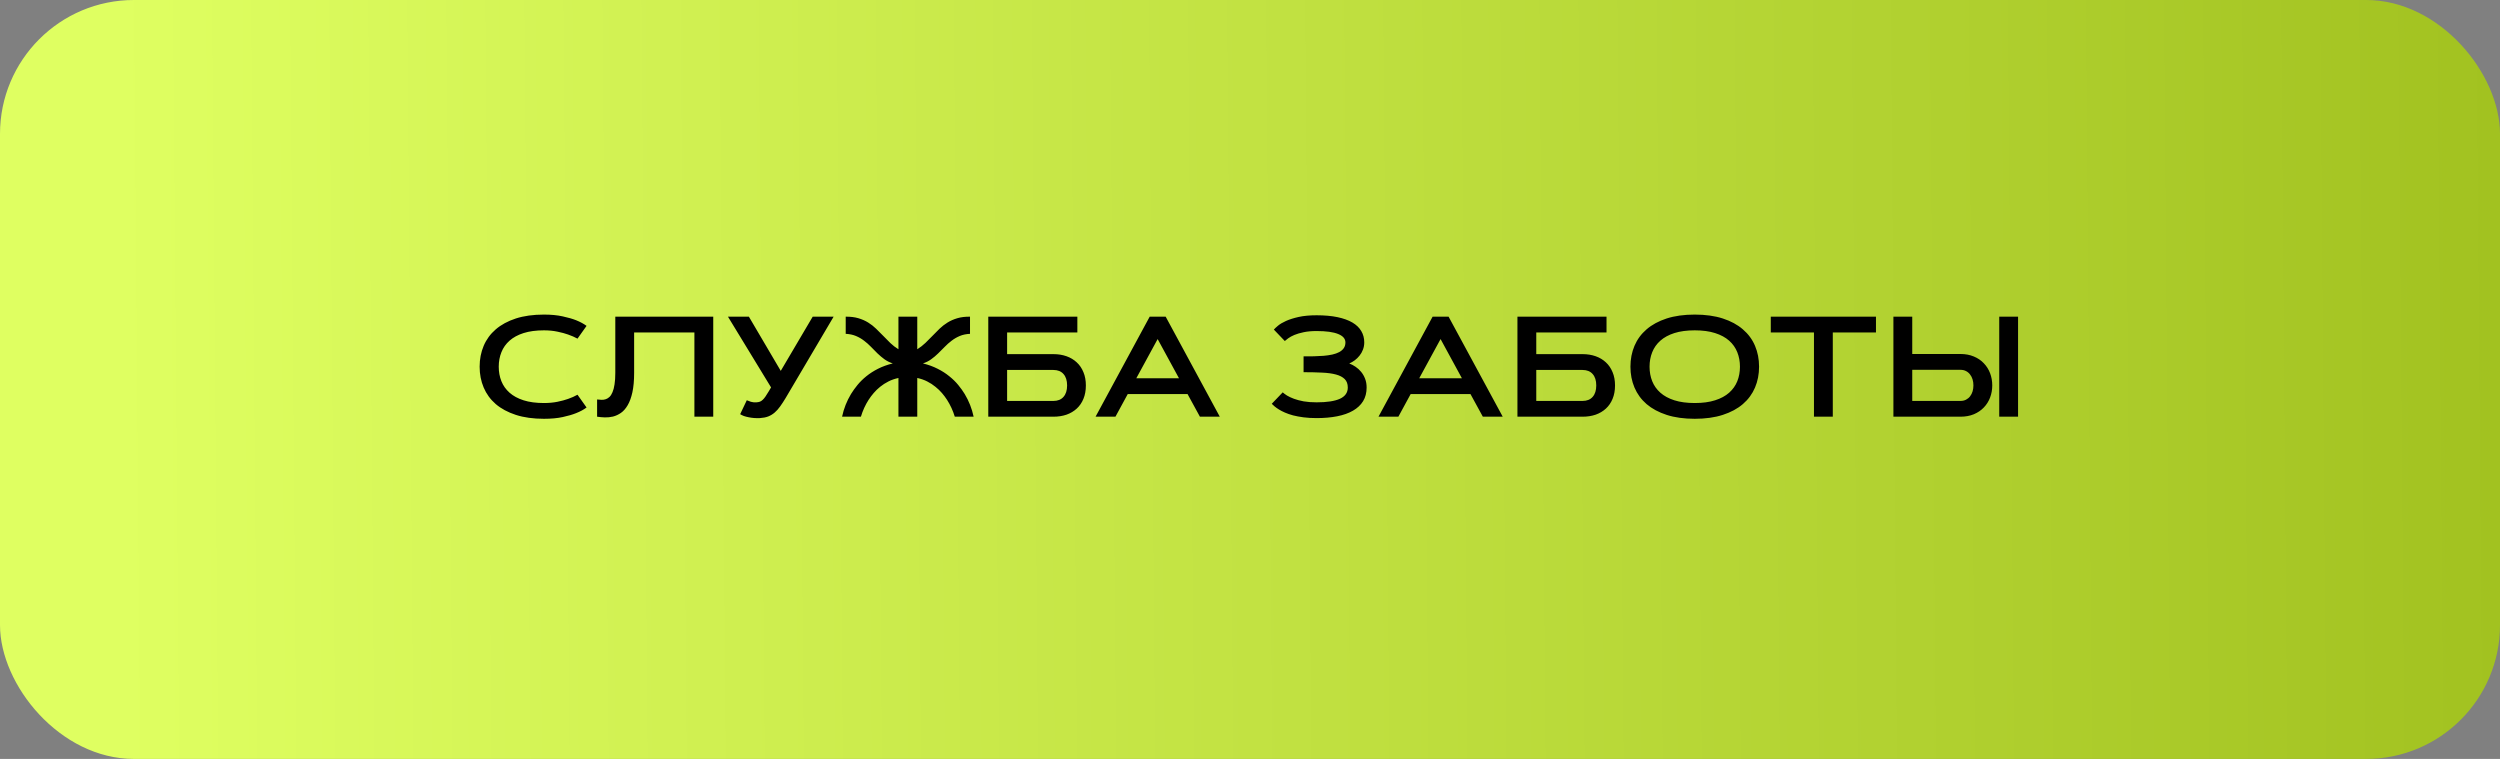 <?xml version="1.0" encoding="UTF-8"?> <svg xmlns="http://www.w3.org/2000/svg" width="280" height="85" viewBox="0 0 280 85" fill="none"><rect x="0" y="0" width="280" height="85" fill="#808080" stroke="none"/><rect width="280" height="85" rx="15" fill="url(#paint0_linear_1725_728)"></rect><path d="M55.859 41.069C55.859 41.657 55.958 42.199 56.156 42.694C56.354 43.189 56.659 43.618 57.07 43.983C57.482 44.347 58.005 44.631 58.641 44.834C59.281 45.038 60.042 45.139 60.922 45.139C61.474 45.139 61.979 45.092 62.438 44.998C62.896 44.905 63.292 44.798 63.625 44.678C64.016 44.543 64.367 44.387 64.68 44.209L65.695 45.639C65.378 45.879 64.987 46.09 64.523 46.272C64.128 46.433 63.63 46.579 63.031 46.709C62.438 46.84 61.734 46.905 60.922 46.905C59.724 46.905 58.674 46.759 57.773 46.467C56.878 46.176 56.128 45.772 55.523 45.256C54.924 44.736 54.474 44.118 54.172 43.405C53.87 42.691 53.719 41.913 53.719 41.069C53.719 40.225 53.87 39.447 54.172 38.733C54.474 38.019 54.924 37.405 55.523 36.889C56.128 36.368 56.878 35.962 57.773 35.67C58.674 35.379 59.724 35.233 60.922 35.233C61.729 35.233 62.432 35.301 63.031 35.436C63.63 35.566 64.128 35.709 64.523 35.866C64.987 36.053 65.378 36.264 65.695 36.498L64.68 37.928C64.367 37.756 64.016 37.603 63.625 37.467C63.292 37.347 62.896 37.241 62.438 37.147C61.979 37.048 61.474 36.998 60.922 36.998C60.042 36.998 59.281 37.1 58.641 37.303C58.005 37.506 57.482 37.79 57.07 38.155C56.659 38.519 56.354 38.952 56.156 39.452C55.958 39.947 55.859 40.486 55.859 41.069ZM79.883 35.467V46.67H77.773V37.233H71.023V41.748C71.023 42.613 70.958 43.342 70.828 43.936C70.698 44.525 70.521 45.009 70.297 45.389C70.078 45.764 69.826 46.051 69.539 46.248C69.258 46.441 68.963 46.577 68.656 46.655C68.349 46.728 68.042 46.759 67.734 46.748C67.427 46.738 67.141 46.712 66.875 46.67V44.741C67.042 44.762 67.208 44.775 67.375 44.78C67.542 44.785 67.701 44.762 67.852 44.709C68.003 44.657 68.141 44.572 68.266 44.452C68.396 44.327 68.508 44.15 68.602 43.92C68.701 43.691 68.776 43.402 68.828 43.053C68.885 42.699 68.914 42.264 68.914 41.748V35.467H79.883ZM87.992 44.577C87.779 44.931 87.573 45.246 87.375 45.522C87.182 45.793 86.977 46.022 86.758 46.209C86.539 46.397 86.297 46.543 86.031 46.647C85.766 46.746 85.458 46.806 85.109 46.827C84.896 46.837 84.682 46.834 84.469 46.819C84.255 46.803 84.049 46.775 83.852 46.733C83.659 46.697 83.479 46.65 83.312 46.592C83.151 46.53 83.013 46.462 82.898 46.389L83.641 44.827C83.766 44.884 83.917 44.941 84.094 44.998C84.276 45.056 84.487 45.077 84.727 45.061C84.867 45.051 84.992 45.027 85.102 44.991C85.211 44.949 85.315 44.881 85.414 44.788C85.518 44.694 85.622 44.572 85.727 44.42C85.836 44.264 85.961 44.066 86.102 43.827L86.359 43.389L81.531 35.467H83.875L87.445 41.538L91.023 35.467H93.367L87.992 44.577ZM100.625 35.467H102.734V39.116C103.068 38.907 103.37 38.673 103.641 38.413C103.911 38.152 104.177 37.887 104.437 37.616C104.698 37.345 104.961 37.079 105.227 36.819C105.497 36.558 105.797 36.327 106.125 36.123C106.453 35.92 106.82 35.759 107.227 35.639C107.633 35.519 108.104 35.462 108.641 35.467V37.389C108.208 37.41 107.825 37.491 107.492 37.631C107.159 37.772 106.854 37.949 106.578 38.163C106.302 38.371 106.044 38.6 105.805 38.85C105.565 39.1 105.32 39.345 105.07 39.584C104.825 39.824 104.565 40.043 104.289 40.241C104.018 40.439 103.711 40.592 103.367 40.702C103.982 40.853 104.531 41.053 105.016 41.303C105.505 41.548 105.94 41.827 106.32 42.139C106.706 42.447 107.039 42.772 107.32 43.116C107.602 43.459 107.844 43.798 108.047 44.131C108.521 44.918 108.854 45.764 109.047 46.67H106.937C106.729 45.988 106.437 45.355 106.062 44.772C105.901 44.522 105.713 44.272 105.5 44.022C105.286 43.772 105.042 43.538 104.766 43.319C104.495 43.095 104.19 42.897 103.852 42.725C103.518 42.553 103.146 42.423 102.734 42.334V46.67H100.625V42.334C100.213 42.423 99.838 42.553 99.5 42.725C99.161 42.897 98.854 43.095 98.578 43.319C98.307 43.538 98.065 43.772 97.852 44.022C97.638 44.272 97.451 44.522 97.289 44.772C96.914 45.355 96.625 45.988 96.422 46.67H94.312C94.505 45.764 94.838 44.918 95.312 44.131C95.516 43.798 95.758 43.459 96.039 43.116C96.32 42.772 96.651 42.447 97.031 42.139C97.417 41.827 97.852 41.548 98.336 41.303C98.826 41.053 99.378 40.853 99.992 40.702C99.648 40.592 99.338 40.439 99.062 40.241C98.792 40.043 98.531 39.824 98.281 39.584C98.036 39.345 97.794 39.1 97.555 38.85C97.315 38.6 97.057 38.371 96.781 38.163C96.505 37.949 96.201 37.772 95.867 37.631C95.534 37.491 95.151 37.41 94.719 37.389V35.467C95.255 35.462 95.727 35.519 96.133 35.639C96.539 35.759 96.906 35.92 97.234 36.123C97.562 36.327 97.859 36.558 98.125 36.819C98.396 37.079 98.661 37.345 98.922 37.616C99.182 37.887 99.448 38.155 99.719 38.42C99.99 38.681 100.292 38.913 100.625 39.116V35.467ZM120.664 35.467V37.233H112.797V39.663H117.984C118.516 39.663 119.003 39.741 119.445 39.897C119.888 40.053 120.271 40.282 120.594 40.584C120.917 40.881 121.167 41.248 121.344 41.686C121.526 42.118 121.617 42.613 121.617 43.17C121.617 43.733 121.526 44.233 121.344 44.67C121.167 45.103 120.917 45.467 120.594 45.764C120.271 46.061 119.888 46.288 119.445 46.444C119.003 46.595 118.516 46.67 117.984 46.67H110.687V35.467H120.664ZM117.984 44.905C118.469 44.905 118.844 44.754 119.109 44.452C119.38 44.15 119.516 43.722 119.516 43.17C119.516 42.618 119.38 42.191 119.109 41.889C118.844 41.587 118.469 41.436 117.984 41.436H112.797V44.905H117.984ZM133.008 44.139H126.305L124.93 46.67H122.703L128.766 35.467H130.555L136.617 46.67H134.391L133.008 44.139ZM127.266 42.366H132.047L129.656 37.975L127.266 42.366ZM143.664 43.944C143.784 44.053 143.945 44.173 144.148 44.303C144.357 44.428 144.615 44.548 144.922 44.663C145.229 44.777 145.591 44.873 146.008 44.952C146.43 45.025 146.914 45.061 147.461 45.061C148.617 45.061 149.487 44.928 150.07 44.663C150.659 44.392 150.953 43.972 150.953 43.405C150.953 43.004 150.838 42.689 150.609 42.459C150.38 42.23 150.052 42.058 149.625 41.944C149.198 41.829 148.677 41.759 148.062 41.733C147.453 41.702 146.766 41.686 146 41.686V39.913C146.391 39.913 146.776 39.91 147.156 39.905C147.542 39.894 147.909 39.876 148.258 39.85C148.607 39.819 148.927 39.772 149.219 39.709C149.516 39.642 149.773 39.551 149.992 39.436C150.211 39.316 150.38 39.17 150.5 38.998C150.625 38.822 150.687 38.605 150.687 38.35C150.687 37.944 150.419 37.631 149.883 37.413C149.346 37.189 148.539 37.077 147.461 37.077C146.904 37.077 146.419 37.121 146.008 37.209C145.602 37.293 145.255 37.394 144.969 37.514C144.687 37.634 144.458 37.759 144.281 37.889C144.109 38.014 143.982 38.116 143.898 38.194L142.672 36.913C142.766 36.803 142.922 36.657 143.141 36.475C143.359 36.293 143.659 36.116 144.039 35.944C144.424 35.772 144.896 35.623 145.453 35.498C146.016 35.373 146.685 35.311 147.461 35.311C148.357 35.311 149.138 35.381 149.805 35.522C150.471 35.663 151.026 35.863 151.469 36.123C151.911 36.384 152.242 36.702 152.461 37.077C152.685 37.452 152.797 37.876 152.797 38.35C152.797 38.642 152.747 38.913 152.648 39.163C152.555 39.413 152.427 39.637 152.266 39.834C152.109 40.032 151.93 40.207 151.727 40.358C151.529 40.504 151.325 40.621 151.117 40.709C151.357 40.798 151.591 40.92 151.82 41.077C152.055 41.233 152.263 41.423 152.445 41.647C152.628 41.866 152.776 42.123 152.891 42.42C153.005 42.712 153.062 43.04 153.062 43.405C153.062 43.993 152.93 44.504 152.664 44.936C152.398 45.363 152.021 45.717 151.531 45.998C151.042 46.28 150.453 46.488 149.766 46.623C149.078 46.759 148.31 46.827 147.461 46.827C146.919 46.827 146.43 46.798 145.992 46.741C145.56 46.683 145.169 46.611 144.82 46.522C144.477 46.428 144.174 46.324 143.914 46.209C143.654 46.095 143.427 45.978 143.234 45.858C143.042 45.738 142.88 45.623 142.75 45.514C142.62 45.405 142.516 45.308 142.437 45.225L143.664 43.944ZM164.695 44.139H157.992L156.617 46.67H154.391L160.453 35.467H162.242L168.305 46.67H166.078L164.695 44.139ZM158.953 42.366H163.734L161.344 37.975L158.953 42.366ZM179.93 35.467V37.233H172.062V39.663H177.25C177.781 39.663 178.268 39.741 178.711 39.897C179.154 40.053 179.536 40.282 179.859 40.584C180.182 40.881 180.432 41.248 180.609 41.686C180.792 42.118 180.883 42.613 180.883 43.17C180.883 43.733 180.792 44.233 180.609 44.67C180.432 45.103 180.182 45.467 179.859 45.764C179.536 46.061 179.154 46.288 178.711 46.444C178.268 46.595 177.781 46.67 177.25 46.67H169.953V35.467H179.93ZM177.25 44.905C177.734 44.905 178.109 44.754 178.375 44.452C178.646 44.15 178.781 43.722 178.781 43.17C178.781 42.618 178.646 42.191 178.375 41.889C178.109 41.587 177.734 41.436 177.25 41.436H172.062V44.905H177.25ZM189.812 46.905C188.615 46.905 187.565 46.759 186.664 46.467C185.768 46.176 185.018 45.772 184.414 45.256C183.815 44.736 183.365 44.118 183.062 43.405C182.76 42.691 182.609 41.913 182.609 41.069C182.609 40.225 182.76 39.447 183.062 38.733C183.365 38.019 183.815 37.405 184.414 36.889C185.018 36.368 185.768 35.962 186.664 35.67C187.565 35.379 188.615 35.233 189.812 35.233C191.005 35.233 192.052 35.379 192.953 35.67C193.854 35.962 194.604 36.368 195.203 36.889C195.807 37.405 196.26 38.019 196.562 38.733C196.865 39.447 197.016 40.225 197.016 41.069C197.016 41.913 196.865 42.691 196.562 43.405C196.26 44.118 195.807 44.736 195.203 45.256C194.604 45.772 193.854 46.176 192.953 46.467C192.052 46.759 191.005 46.905 189.812 46.905ZM189.812 45.139C190.693 45.139 191.45 45.038 192.086 44.834C192.727 44.631 193.253 44.347 193.664 43.983C194.075 43.618 194.38 43.189 194.578 42.694C194.776 42.199 194.875 41.657 194.875 41.069C194.875 40.486 194.776 39.947 194.578 39.452C194.38 38.952 194.075 38.519 193.664 38.155C193.253 37.79 192.727 37.506 192.086 37.303C191.45 37.1 190.693 36.998 189.812 36.998C188.932 36.998 188.172 37.1 187.531 37.303C186.896 37.506 186.372 37.79 185.961 38.155C185.549 38.519 185.245 38.952 185.047 39.452C184.849 39.947 184.75 40.486 184.75 41.069C184.75 41.657 184.849 42.199 185.047 42.694C185.245 43.189 185.549 43.618 185.961 43.983C186.372 44.347 186.896 44.631 187.531 44.834C188.172 45.038 188.932 45.139 189.812 45.139ZM210.109 35.467V37.233H205.273V46.67H203.164V37.233H198.328V35.467H210.109ZM223.914 35.467H226.023V46.67H223.914V35.467ZM214.172 35.467V39.647H219.57C220.128 39.647 220.628 39.741 221.07 39.928C221.513 40.111 221.885 40.363 222.187 40.686C222.495 41.004 222.729 41.376 222.891 41.803C223.052 42.23 223.133 42.683 223.133 43.163C223.133 43.642 223.052 44.095 222.891 44.522C222.729 44.949 222.495 45.322 222.187 45.639C221.885 45.957 221.513 46.209 221.07 46.397C220.628 46.579 220.128 46.67 219.57 46.67H212.062V35.467H214.172ZM219.57 44.905C219.81 44.905 220.018 44.858 220.195 44.764C220.378 44.67 220.529 44.545 220.648 44.389C220.773 44.228 220.867 44.043 220.93 43.834C220.992 43.621 221.023 43.397 221.023 43.163C221.023 42.928 220.992 42.707 220.93 42.498C220.867 42.285 220.773 42.1 220.648 41.944C220.529 41.782 220.378 41.655 220.195 41.561C220.018 41.467 219.81 41.42 219.57 41.42H214.172V44.905H219.57Z" fill="black"></path><defs><linearGradient id="paint0_linear_1725_728" x1="13.301" y1="59.091" x2="279.996" y2="56.914" gradientUnits="userSpaceOnUse"><stop stop-color="#DFFF61"></stop><stop offset="1" stop-color="#A2C220"></stop></linearGradient></defs></svg> 
